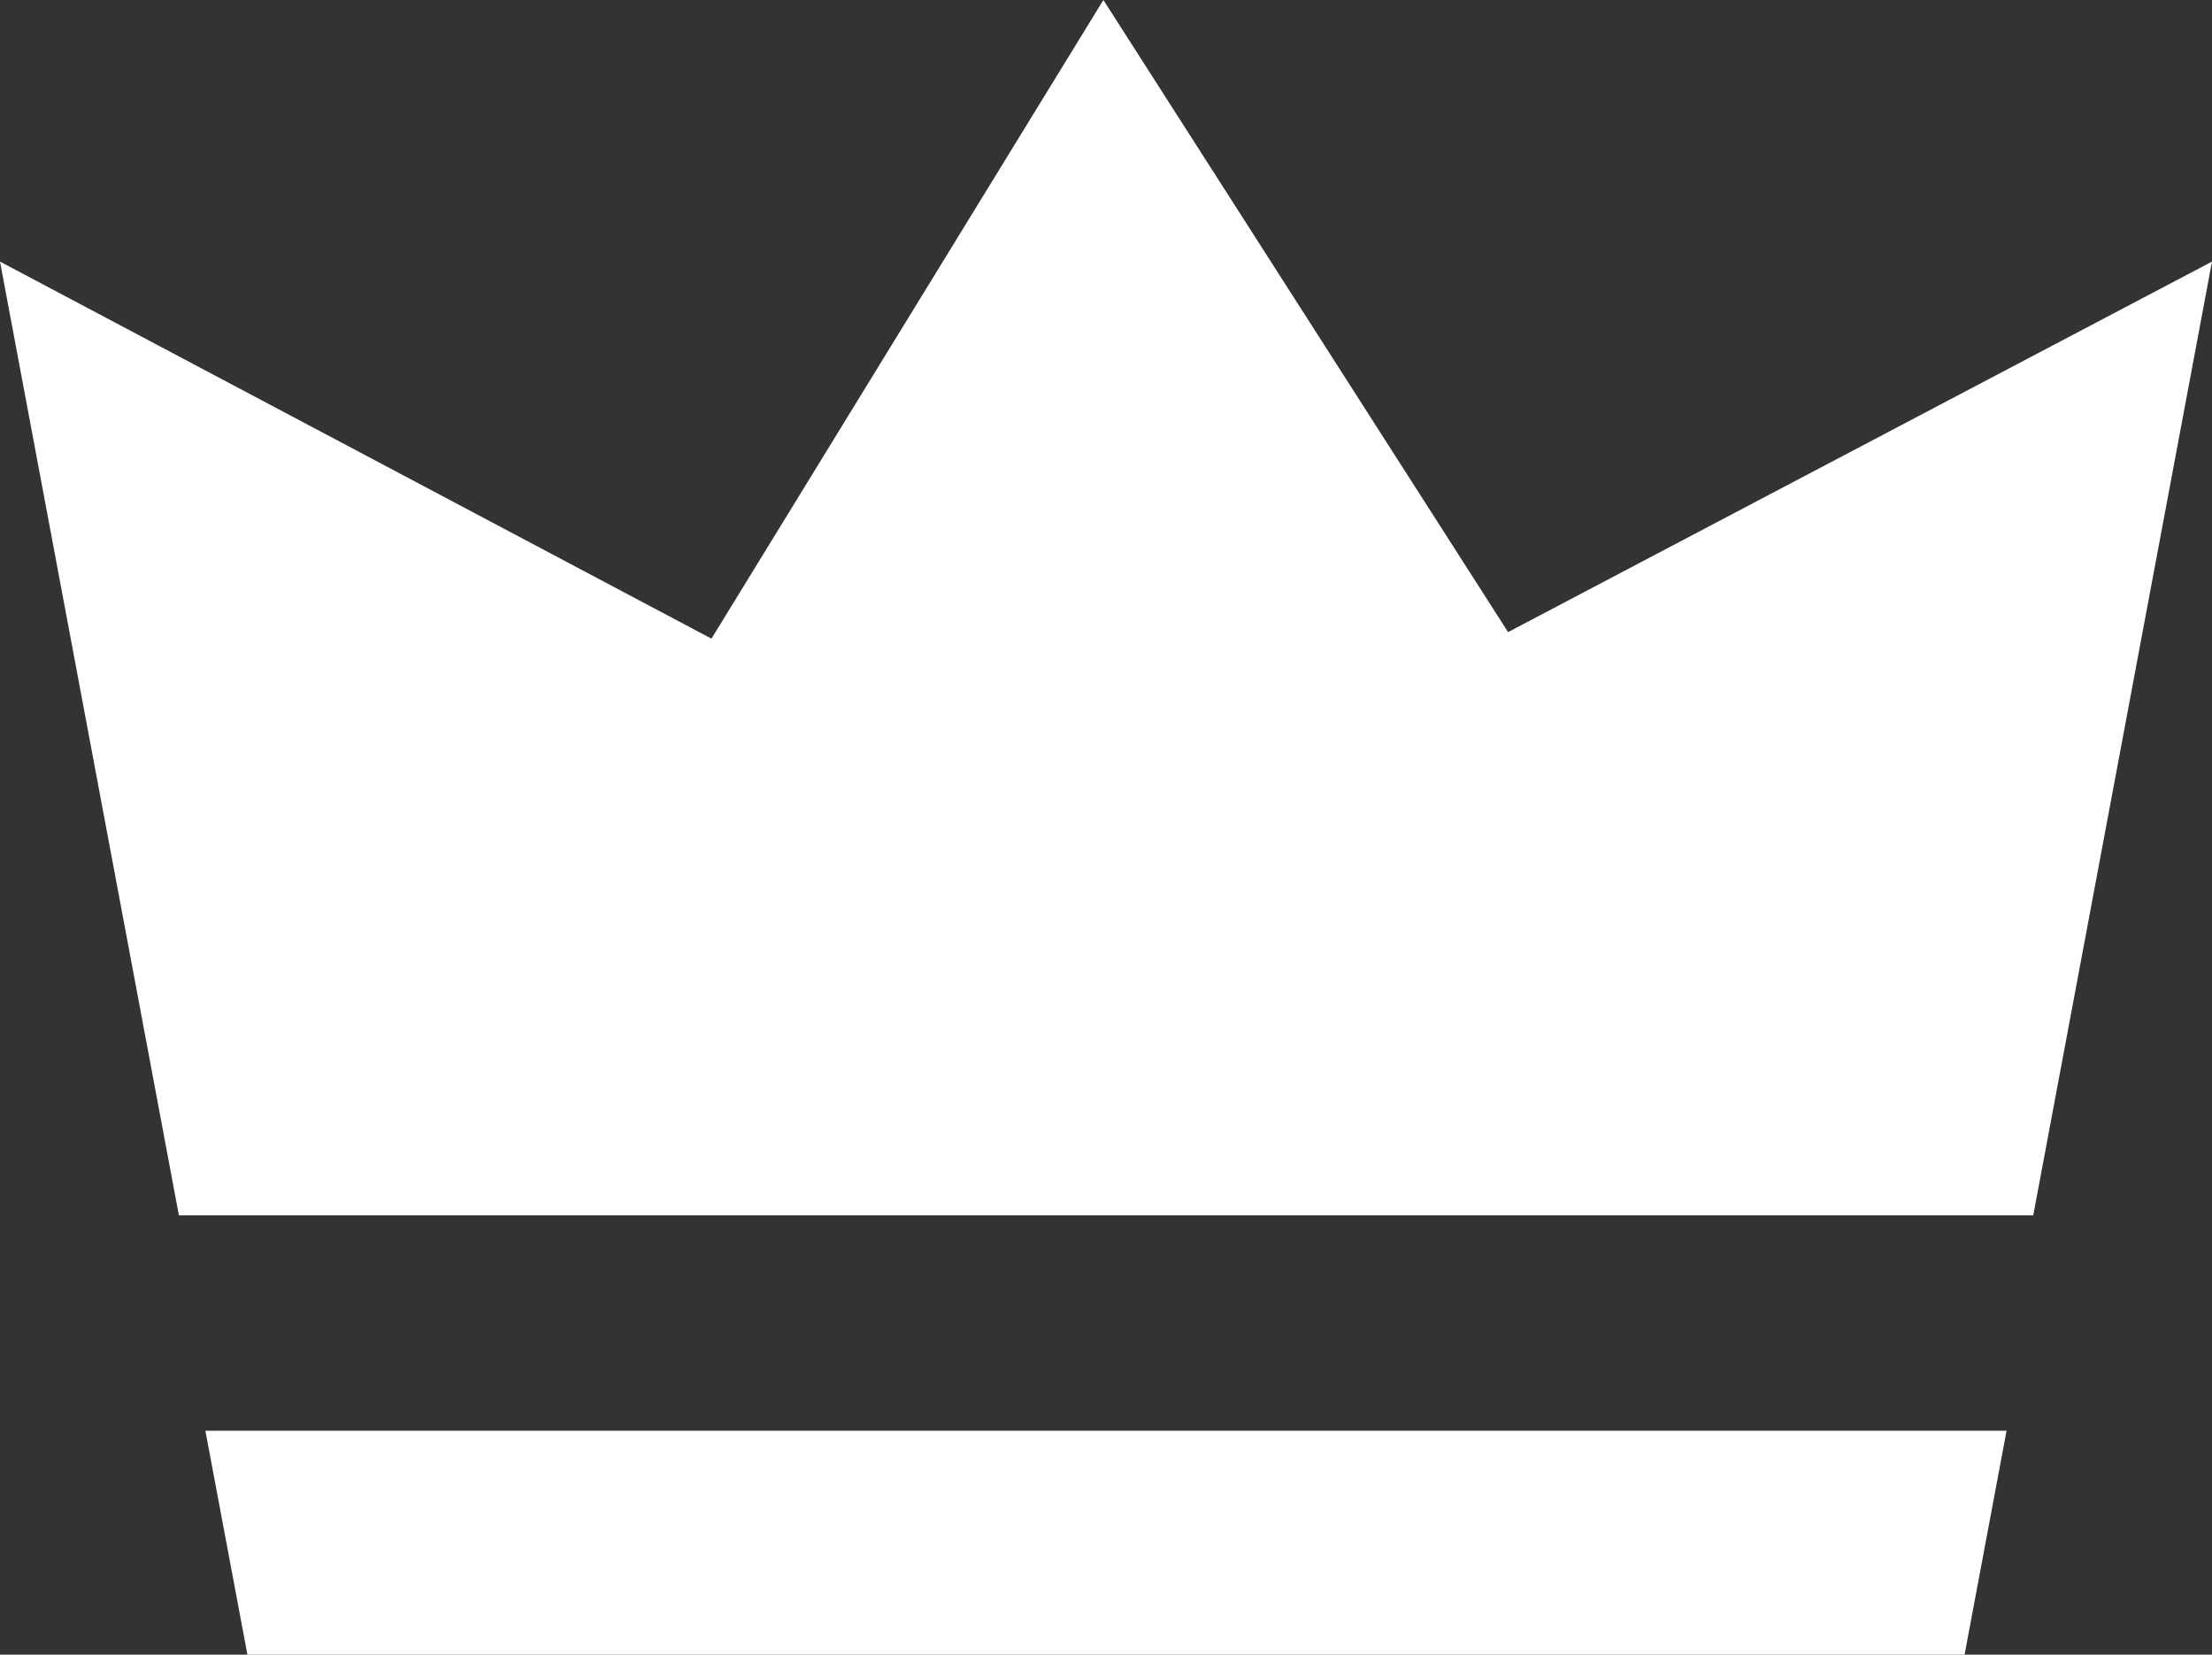 <svg xmlns="http://www.w3.org/2000/svg" width="44.255" height="33.113" viewBox="0 0 44.255 33.113"><rect x="0" y="0" width="44.255" height="33.113" fill="#333333" stroke="none"/><g id="Group_2526" data-name="Group 2526" transform="translate(0 23.498)"><g id="Group_2525" data-name="Group 2525" transform="translate(0 -23.498)"><path id="Path_6344" data-name="Path 6344" d="M6.41,0-1.431,12.781-15.665,5.235l3.579,19.086h37.1L28.59,5.235,14.507,12.65ZM-11.556,28.632l.841,4.481H23.64l.84-4.481Z" transform="translate(15.665)" fill="#fff"></path></g></g></svg>